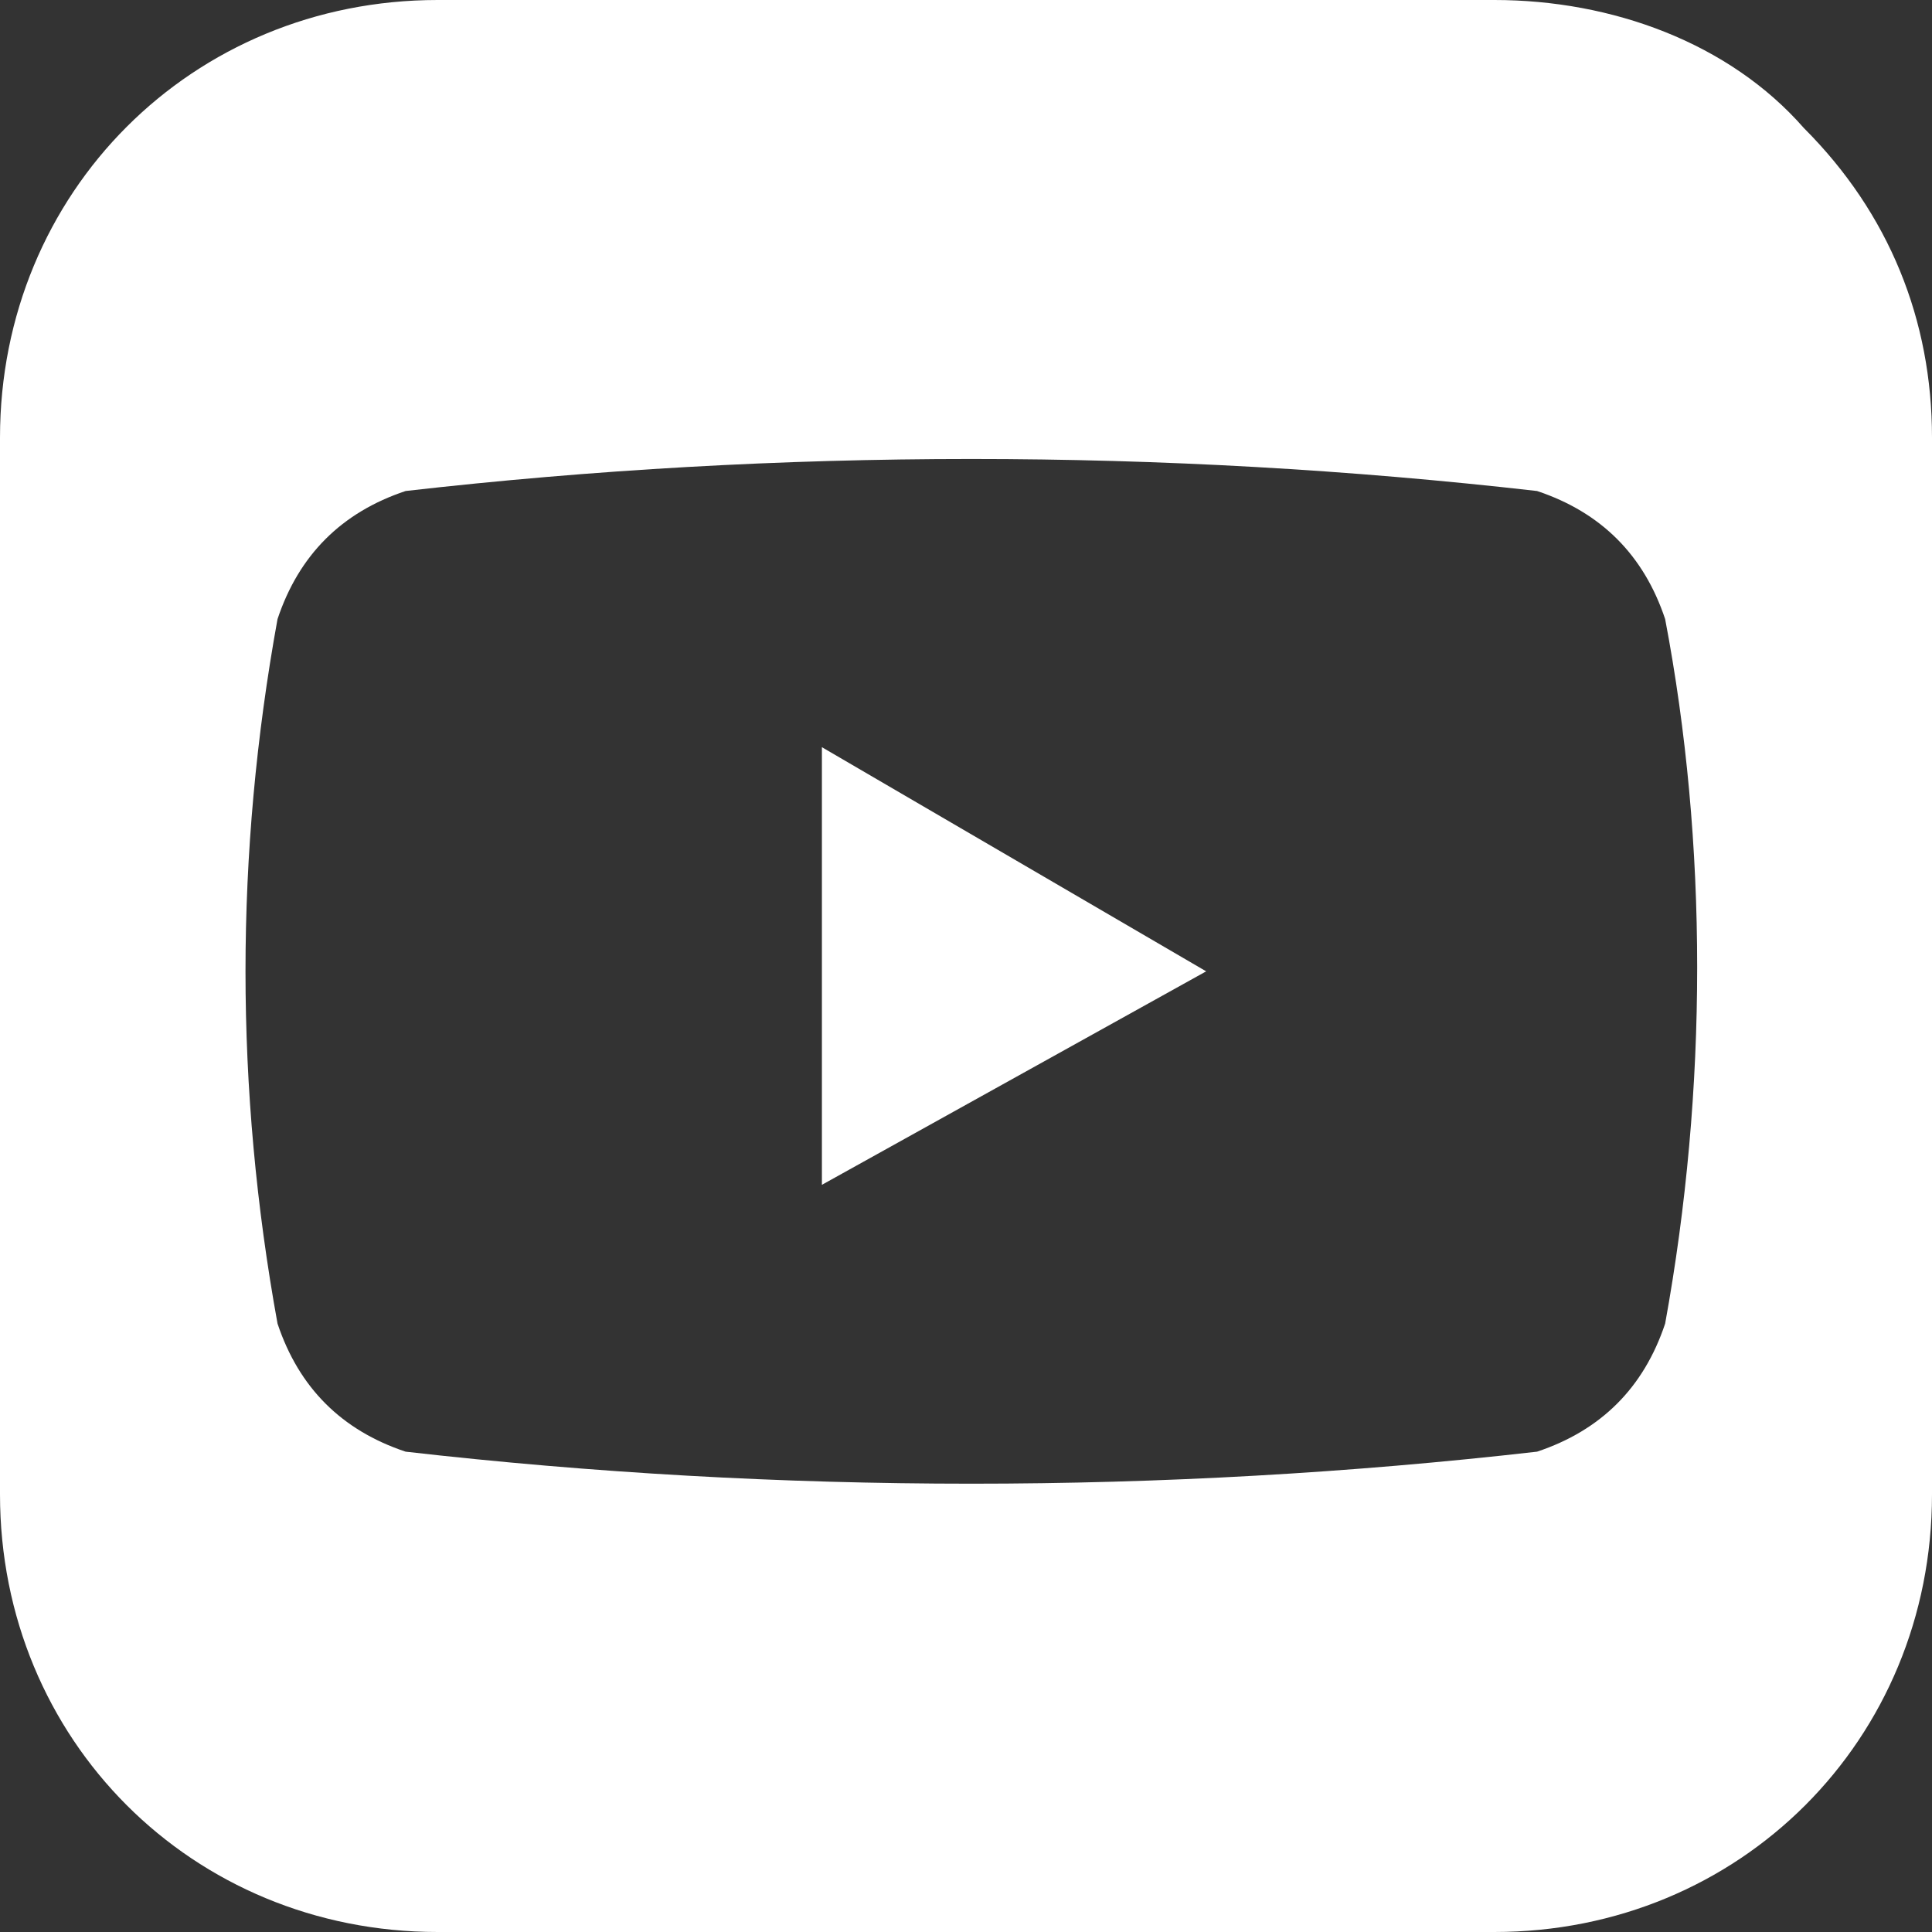 <?xml version="1.0" encoding="utf-8"?>
<!-- Generator: Adobe Illustrator 26.0.1, SVG Export Plug-In . SVG Version: 6.00 Build 0)  -->
<!DOCTYPE svg PUBLIC "-//W3C//DTD SVG 1.1//EN" "http://www.w3.org/Graphics/SVG/1.1/DTD/svg11.dtd">
<svg version="1.1" id="Gruppe_669" xmlns:x="http://ns.adobe.com/Extensibility/1.0/" xmlns:i="http://ns.adobe.com/AdobeIllustrator/10.0/" xmlns:graph="http://ns.adobe.com/Graphs/1.0/"
	 xmlns="http://www.w3.org/2000/svg" xmlns:xlink="http://www.w3.org/1999/xlink" x="0px" y="0px" viewBox="0 0 18.1 18.1"
	 style="enable-background:new 0 0 18.1 18.1;" xml:space="preserve">
<rect x="0" y="0" width="18.1" height="18.1" fill="#333333" stroke="none"/>
<style type="text/css">
	.st0{fill:#FFFFFF;}
</style>
<path id="Pfad_419" class="st0" d="M16.9,1.2C16.2,0.4,15.1,0,14,0H4.1C1.8,0,0,1.8,0,4.1V14c0,2.3,1.8,4.1,4.1,4.1H14
	c2.3,0,4.1-1.8,4.1-4.1V4.1C18.1,3,17.7,2,16.9,1.2z M15.6,12.4c-0.2,0.6-0.6,1-1.2,1.2c-3.5,0.4-7.1,0.4-10.6,0
	c-0.6-0.2-1-0.6-1.2-1.2c-0.4-2.2-0.4-4.4,0-6.6c0.2-0.6,0.6-1,1.2-1.2c3.5-0.4,7.1-0.4,10.6,0c0.6,0.2,1,0.6,1.2,1.2
	C16,7.9,16,10.2,15.6,12.4z"/>
<path id="Pfad_420" class="st0" d="M7.7,11.1l3.6-2L7.7,7V11.1z"/>
</svg>
